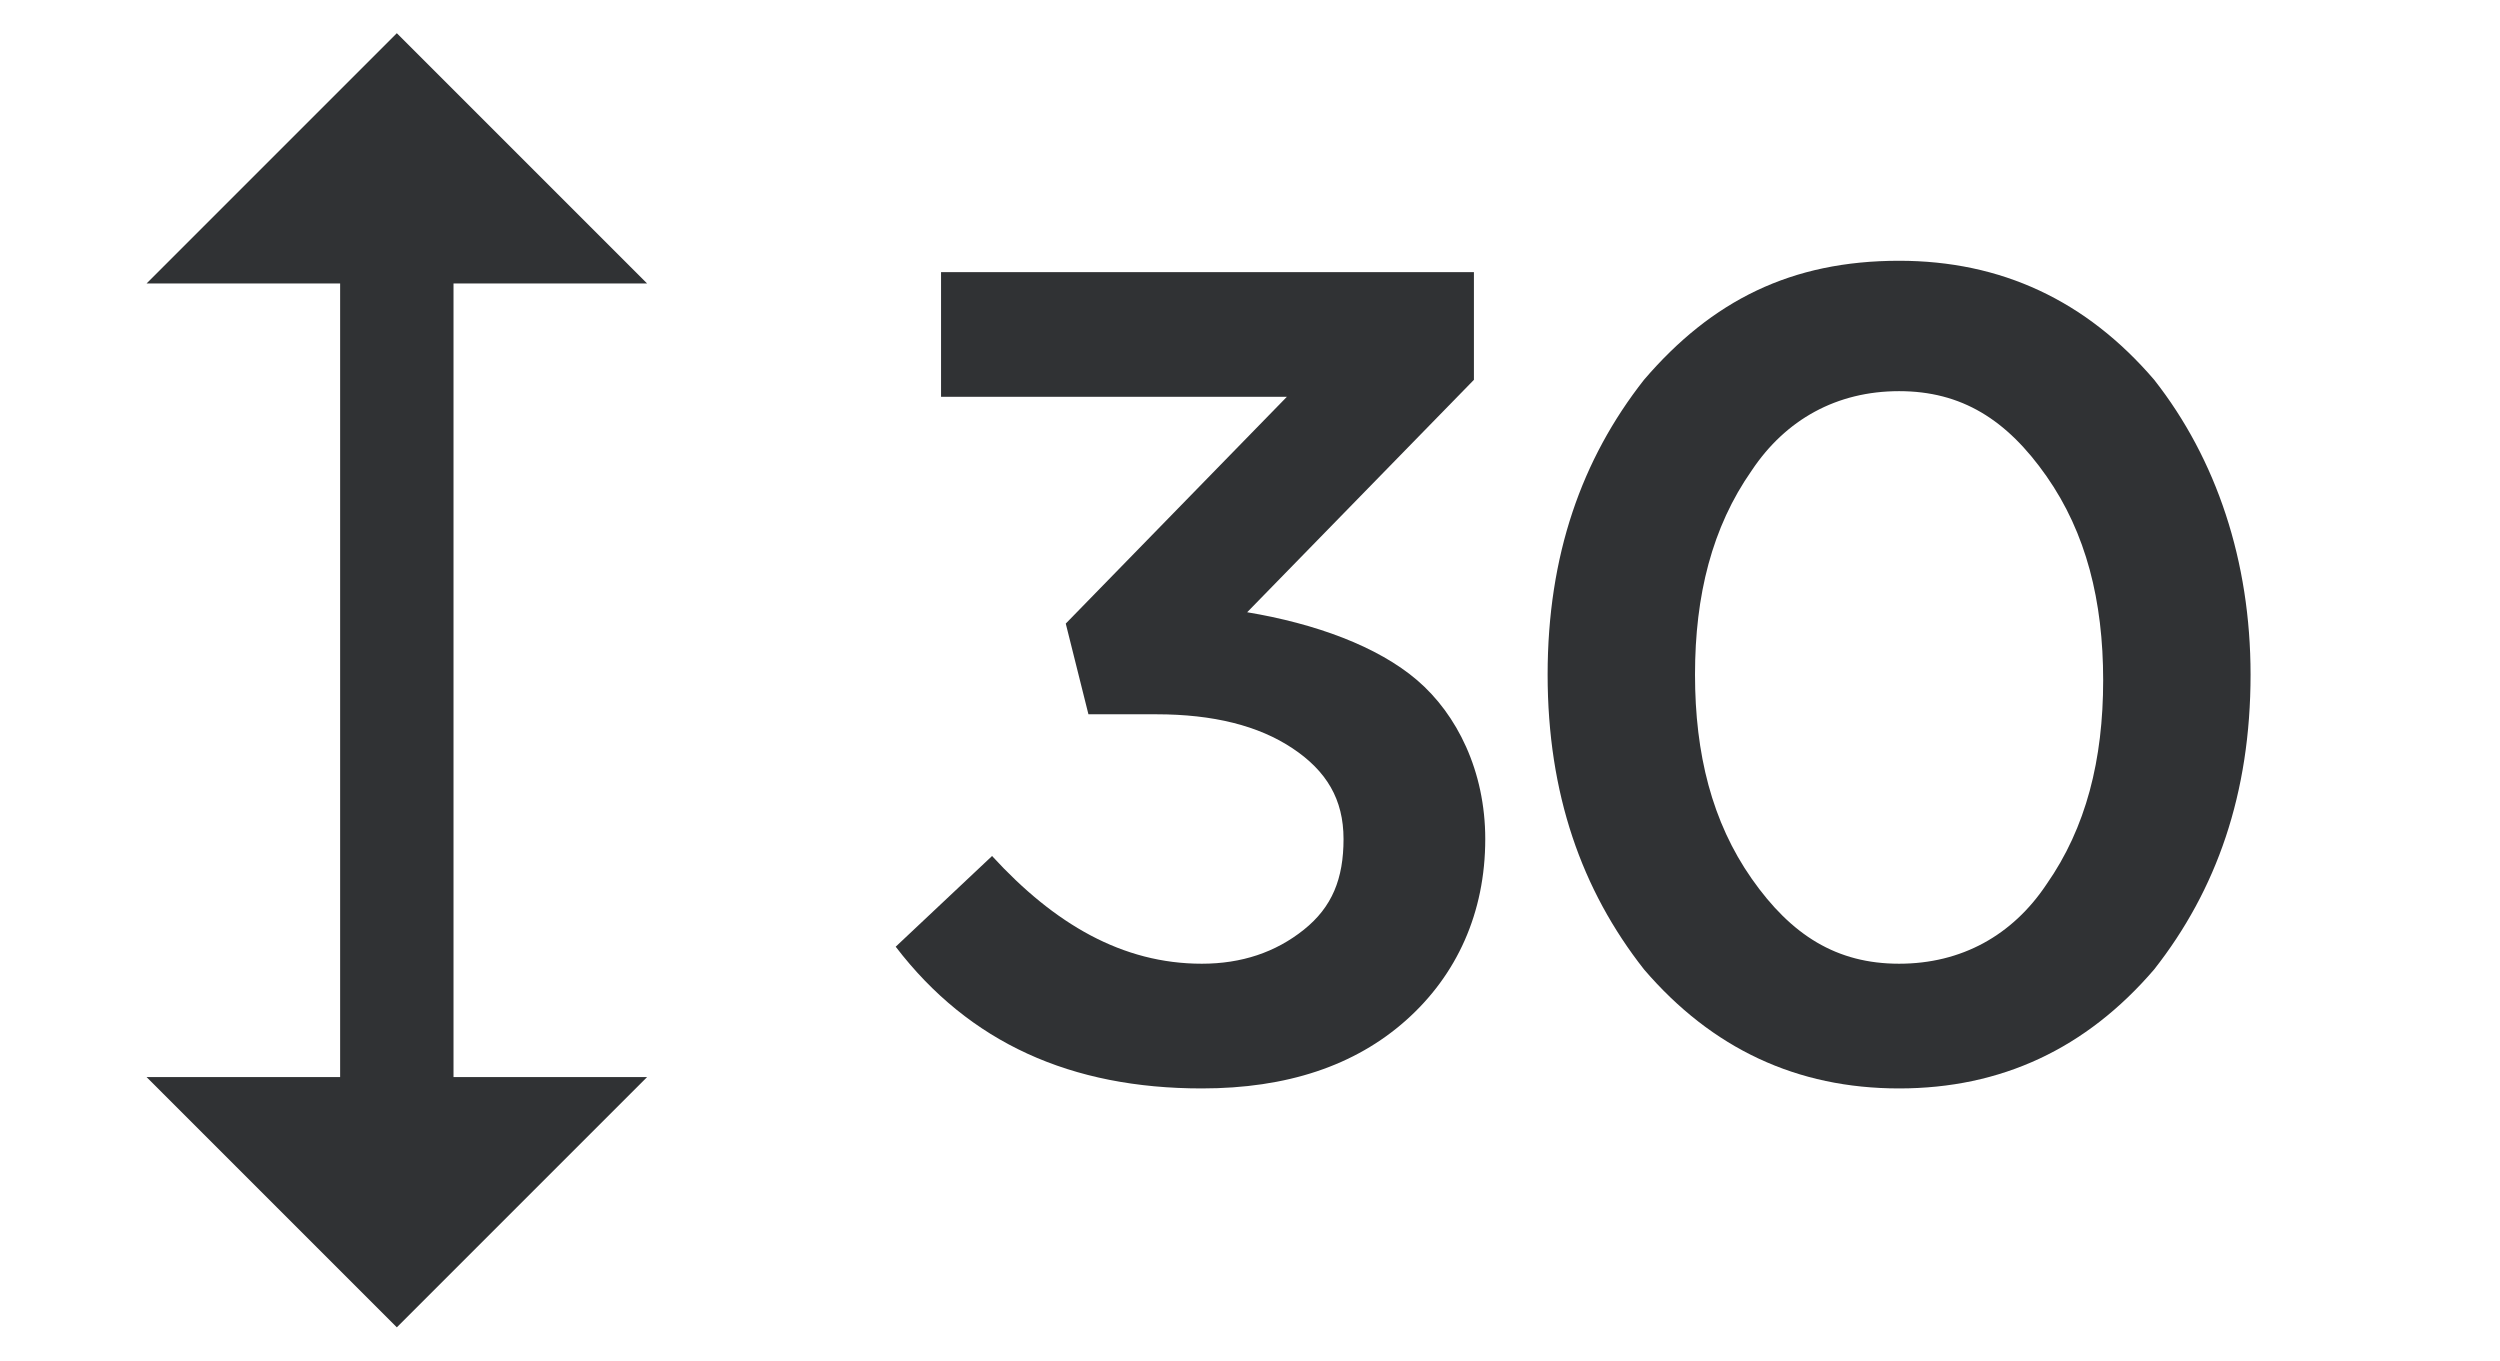 <?xml version="1.0" encoding="UTF-8"?> <!-- Generator: Adobe Illustrator 19.2.1, SVG Export Plug-In . SVG Version: 6.00 Build 0) --> <svg xmlns="http://www.w3.org/2000/svg" xmlns:xlink="http://www.w3.org/1999/xlink" id="Layer_1" x="0px" y="0px" viewBox="0 0 44.1 24" style="enable-background:new 0 0 44.1 24;" xml:space="preserve"> <style type="text/css"> .st0{fill:none;stroke:#303234;stroke-width:2;} .st1{fill:none;stroke:#303234;stroke-width:2;stroke-linecap:square;} .st2{fill:#303234;} </style> <title>Group</title> <desc>Created with Sketch.</desc> <g id="Page-1"> <g id="Icons" transform="translate(-414, -309)"> <g id="ic_thickness" transform="translate(417, 307)"> <g id="Group" transform="translate(0, 4)"> <g id="line-height"> <path id="Shape" class="st0" d="M4,18V2"></path> <polygon id="Shape_1_" class="st1" points="6,2 4,0 2,2 "></polygon> <polygon id="Shape_2_" class="st1" points="2,18 4,20 6,18 "></polygon> </g> </g> </g> </g> </g> <g> <path class="st2" d="M21.2,19.2c-2.3,0-4.1-0.8-5.4-2.5l1.7-1.6c1.1,1.2,2.3,1.9,3.7,1.9c0.7,0,1.3-0.2,1.8-0.6 c0.5-0.4,0.7-0.9,0.7-1.6c0-0.7-0.3-1.2-0.9-1.6c-0.6-0.4-1.4-0.6-2.4-0.6h-1.2l-0.4-1.6L22.7,7h-6.1V4.8h9.4v1.9l-4,4.1 c1.2,0.2,2.3,0.6,3,1.2s1.2,1.6,1.2,2.8c0,1.3-0.5,2.4-1.4,3.2C23.9,18.8,22.7,19.2,21.2,19.2z"></path> <path class="st2" d="M33.5,19.2c-1.8,0-3.3-0.7-4.5-2.1c-1.1-1.4-1.7-3.1-1.7-5.2c0-2.1,0.6-3.8,1.7-5.2c1.2-1.4,2.6-2.1,4.5-2.1 c1.8,0,3.3,0.7,4.5,2.1c1.1,1.4,1.7,3.2,1.7,5.2c0,2.1-0.6,3.8-1.7,5.2C36.8,18.5,35.3,19.2,33.5,19.2z M30.9,15.5 c0.7,1,1.5,1.5,2.6,1.5s2-0.5,2.6-1.4c0.7-1,1-2.2,1-3.6c0-1.4-0.3-2.6-1-3.6c-0.7-1-1.5-1.5-2.6-1.5c-1.1,0-2,0.5-2.6,1.4 c-0.7,1-1,2.2-1,3.6C29.9,13.3,30.2,14.5,30.9,15.5z"></path> </g> </svg> 